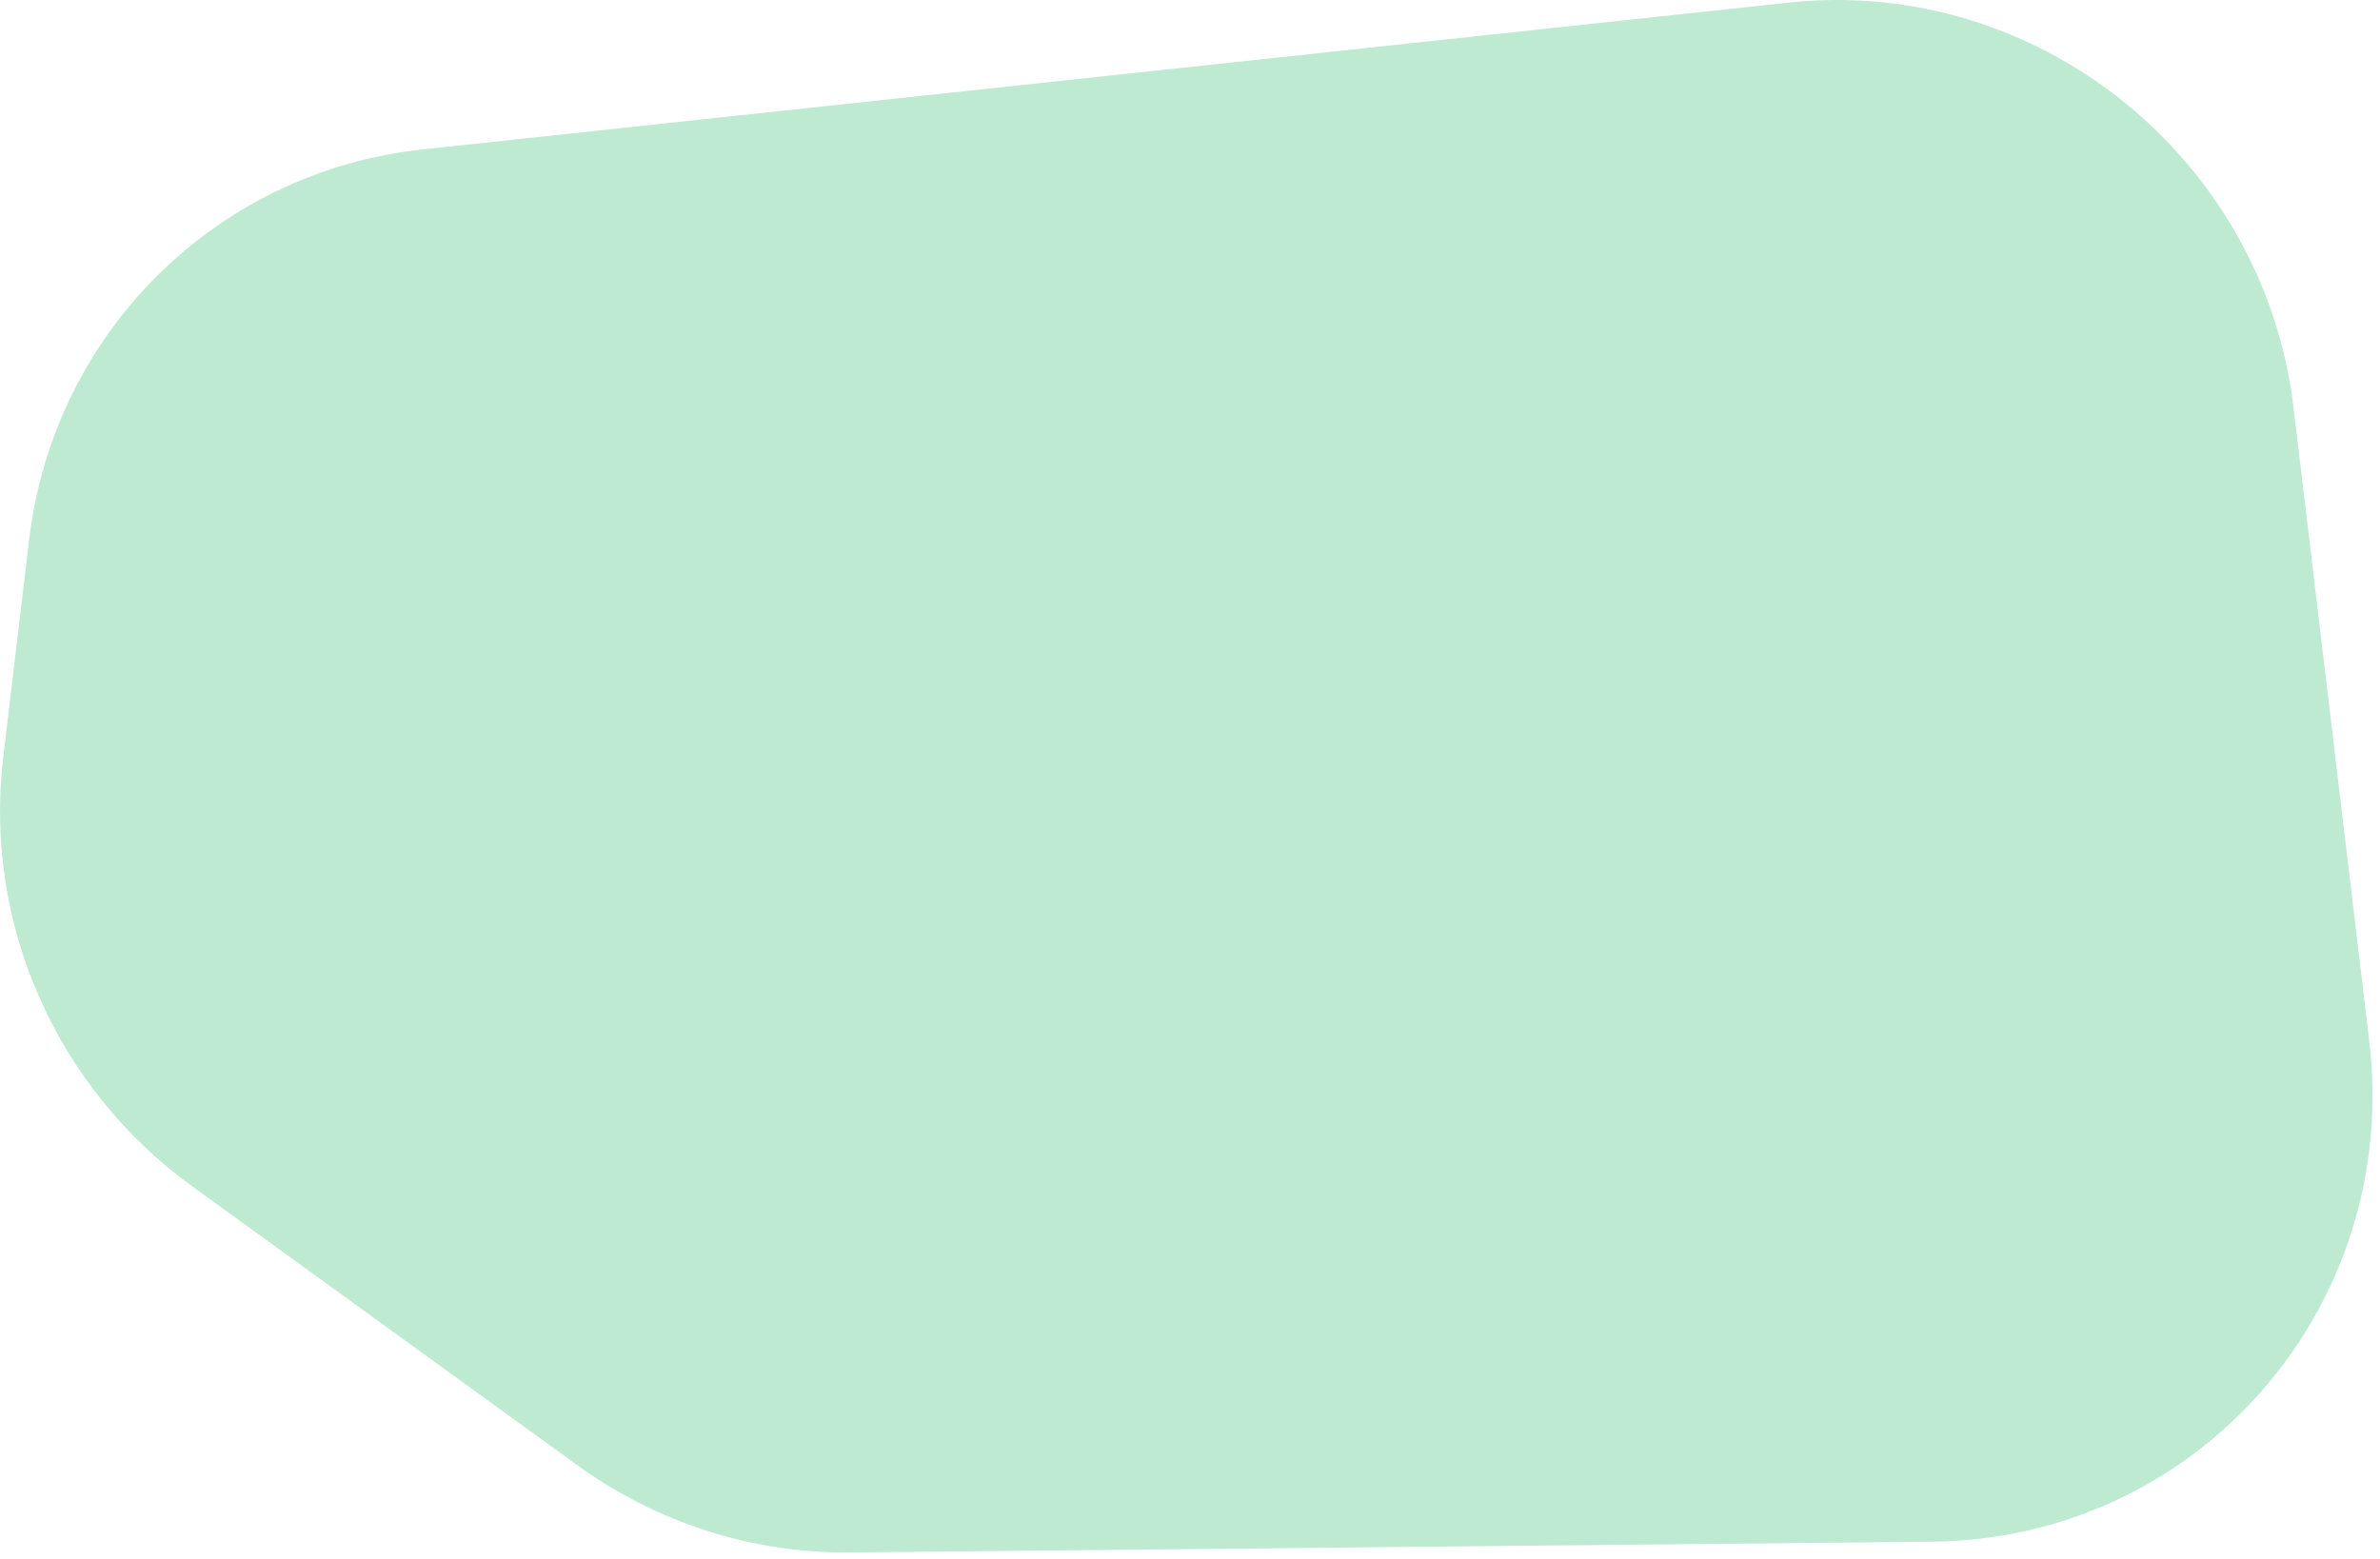 <svg width="264" height="173" viewBox="0 0 264 173" fill="none" xmlns="http://www.w3.org/2000/svg">
<path d="M254.414 45.254C251.097 17.484 225.985 -2.675 198.404 0.289L46.888 16.576C23.984 19.038 5.971 36.904 3.235 59.872L0.355 84.056C-1.832 102.417 6.208 120.674 21.293 131.601L64.024 162.555C72.861 168.956 83.471 172.356 94.276 172.248L214.329 171.049C243.869 170.754 266.329 145.006 262.802 115.479L254.414 45.254Z" fill="#BEEAD2"/>
</svg>
